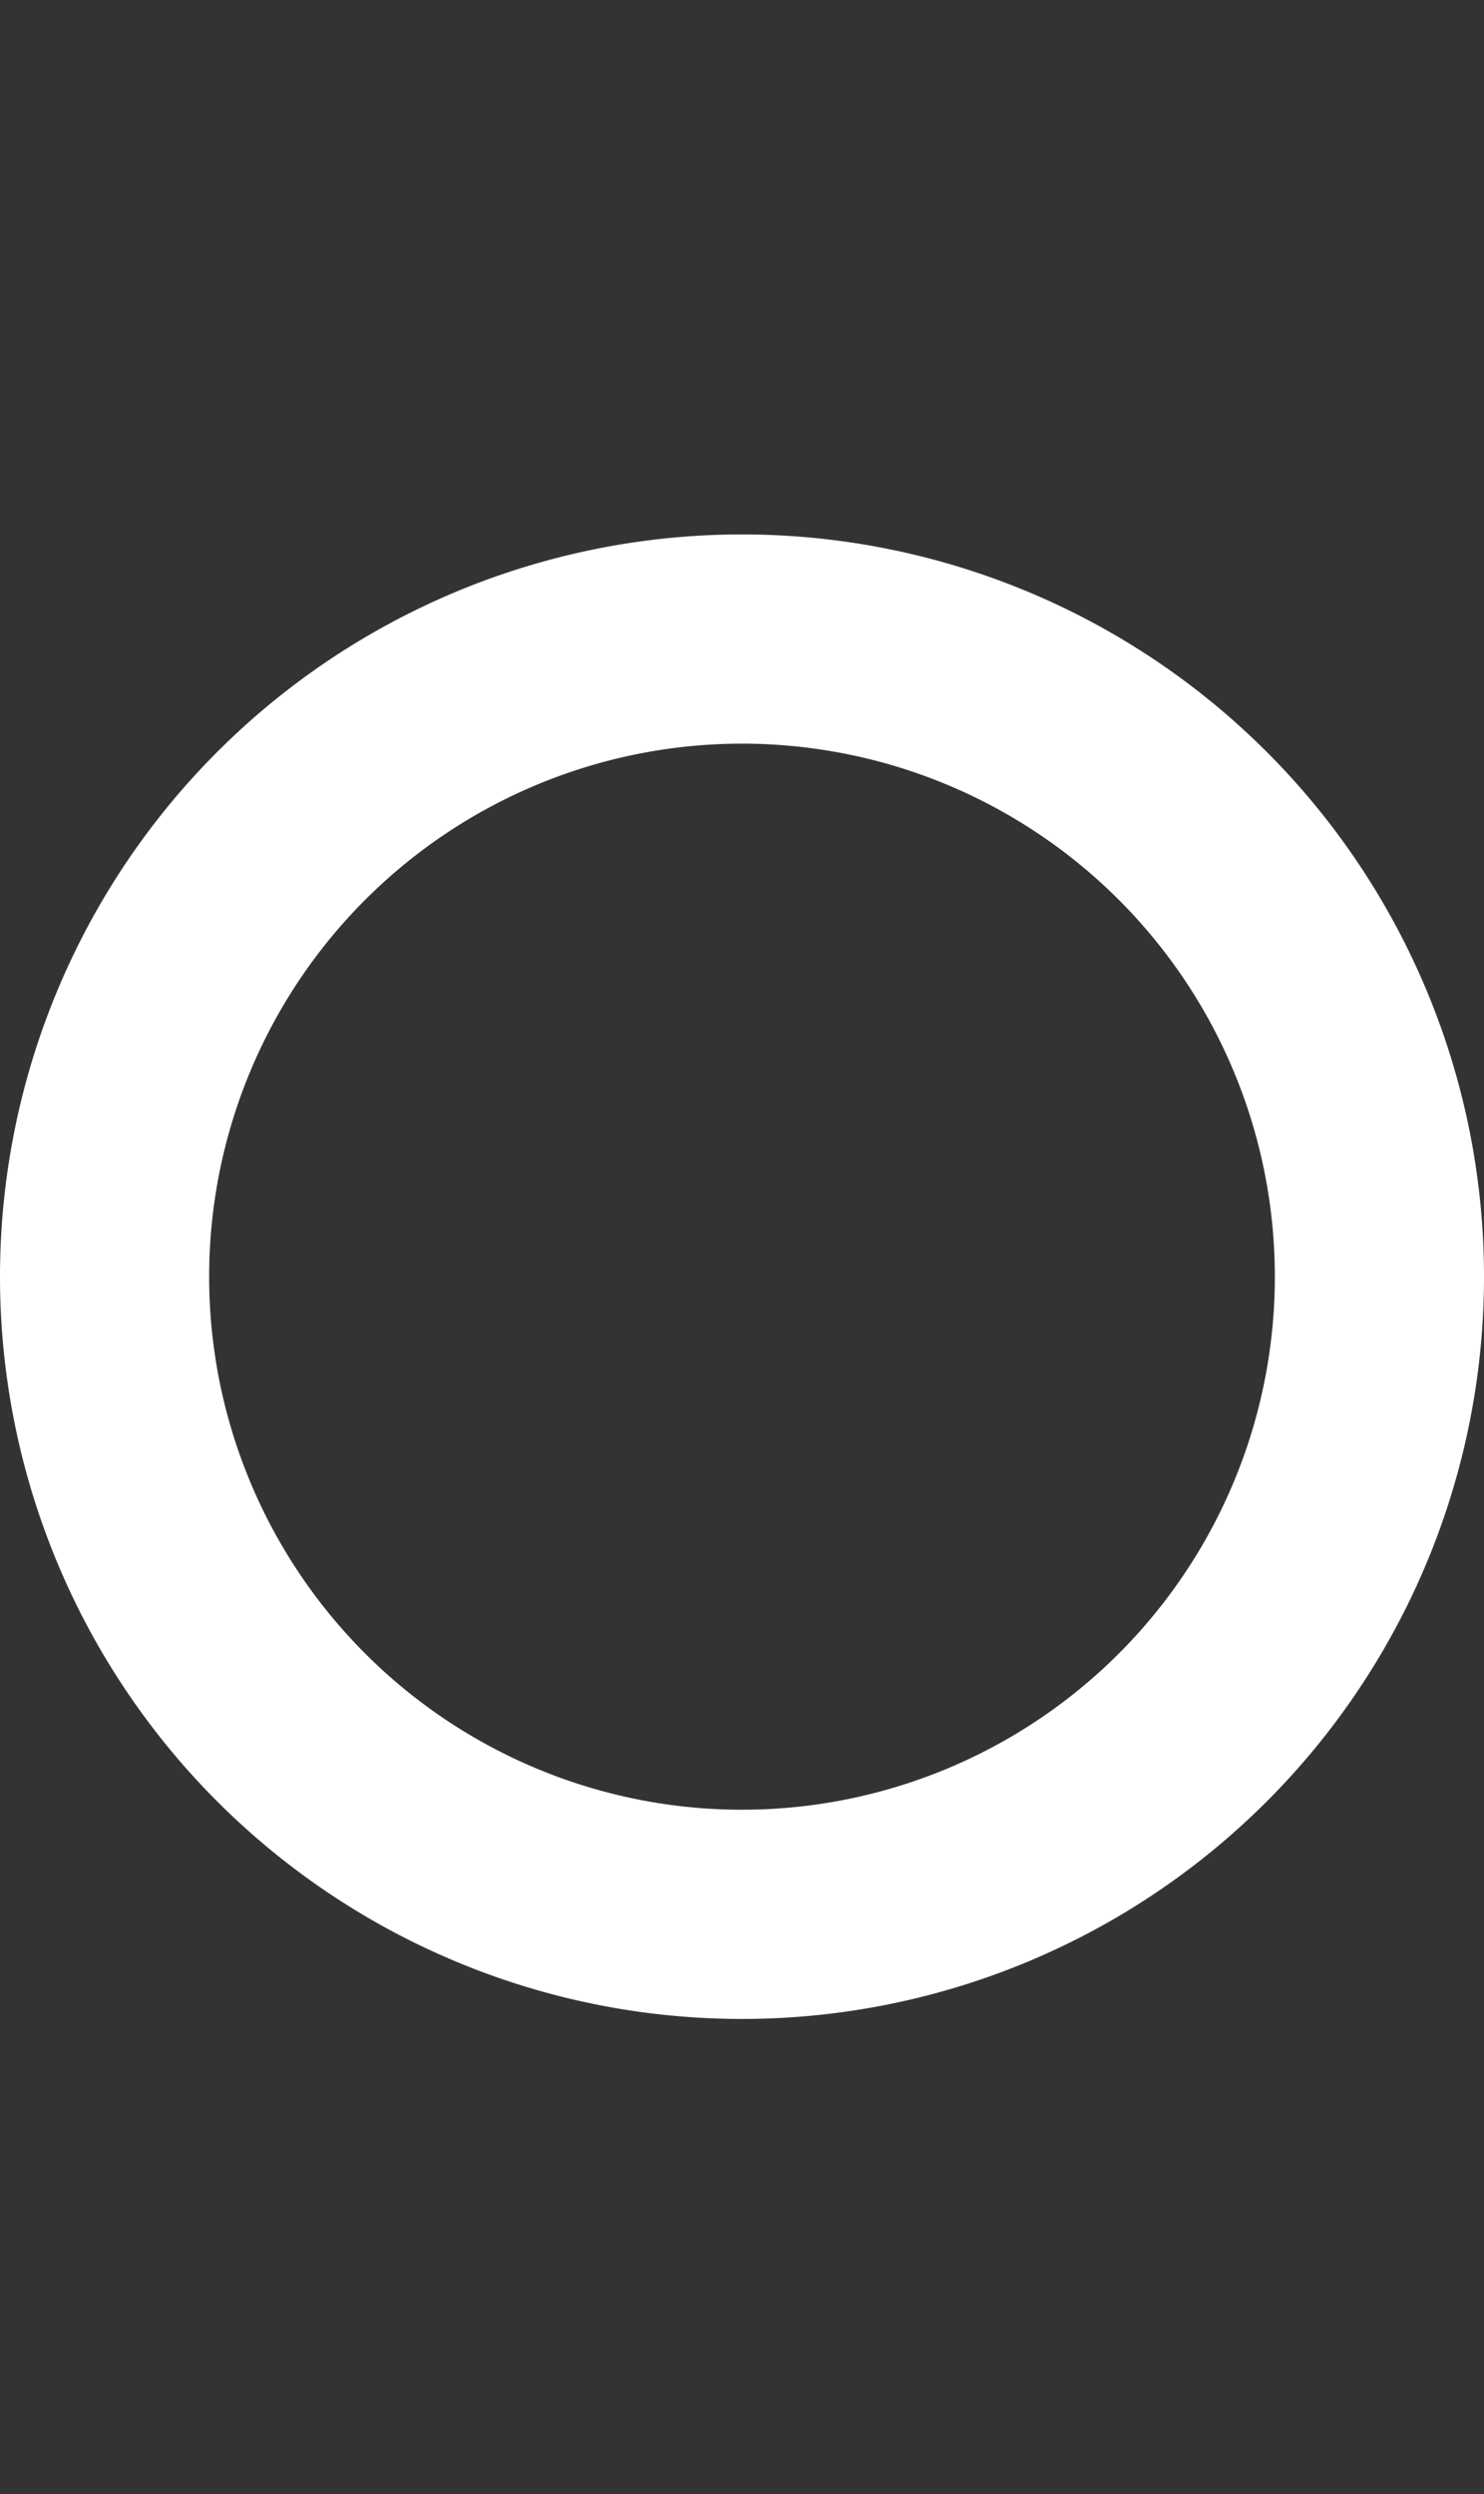 <?xml version="1.0" encoding="UTF-8" standalone="no"?>
<svg
   xmlns:dc="http://purl.org/dc/elements/1.1/"
   xmlns:cc="http://creativecommons.org/ns#"
   xmlns:rdf="http://www.w3.org/1999/02/22-rdf-syntax-ns#"
   xmlns:svg="http://www.w3.org/2000/svg"
   xmlns="http://www.w3.org/2000/svg"
   height="84"
   width="50"
   id="y"
   version="1.1"
   viewBox="0 0 50 84">
  <rect x="0" y="0" width="50" height="84" fill="#333333" stroke="none"/>
  <path
     id="x"
     d="M 25 18 A 25 25 0 0 0 0 43 A 25 25 0 0 0 25 68 A 25 25 0 0 0 50 43 A 25 25 0 0 0 25 18 z M 25 25.047 A 17.953 17.953 0 0 1 42.953 43 A 17.953 17.953 0 0 1 25 60.953 A 17.953 17.953 0 0 1 7.047 43 A 17.953 17.953 0 0 1 25 25.047 z "
     style="fill:#ffffff" />
</svg>
